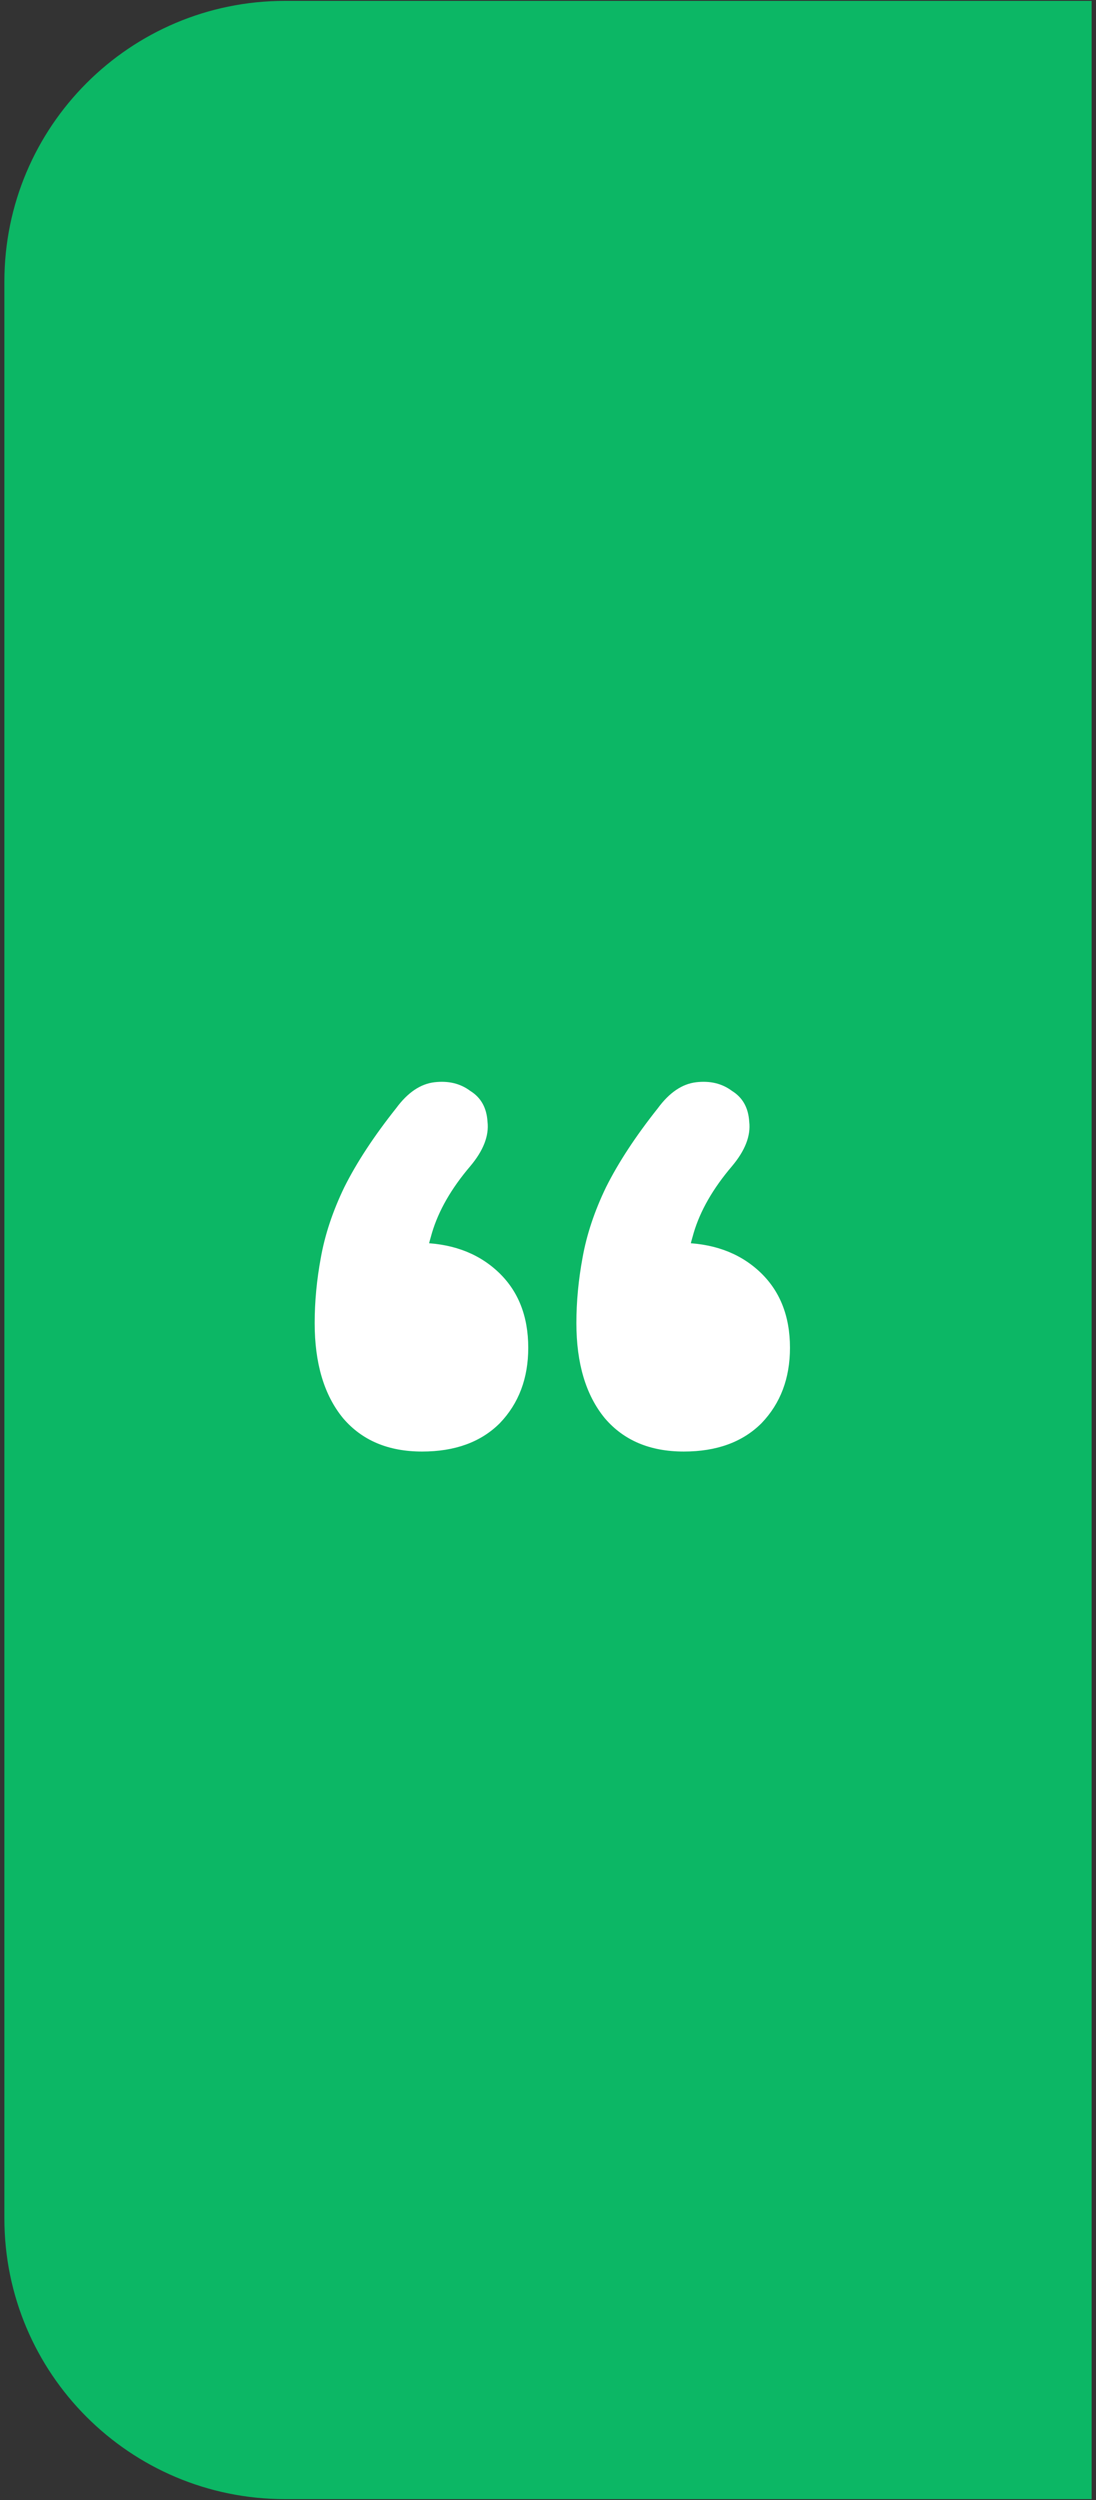 <svg width="125" height="285" viewBox="0 0 125 285" fill="none" xmlns="http://www.w3.org/2000/svg">
<rect x="0" y="0" width="125" height="285" fill="#333333" stroke="none"/>
<path d="M0.5 32.1C0.5 14.427 14.827 0.1 32.5 0.1H124.5V284.9H32.5C14.827 284.9 0.5 270.573 0.5 252.9V32.1Z" fill="#0CB765"/>
<path d="M45.182 126.334C46.496 124.55 47.951 123.565 49.546 123.377C51.142 123.189 52.503 123.518 53.63 124.362C54.85 125.113 55.507 126.287 55.601 127.882C55.788 129.478 55.131 131.168 53.63 132.951C51.471 135.486 50.016 138.02 49.265 140.554C48.514 143.089 48.138 145.342 48.138 147.313L47.575 141.681C51.33 141.681 54.38 142.76 56.727 144.919C59.074 147.078 60.247 149.988 60.247 153.649C60.247 157.122 59.168 159.985 57.009 162.238C54.85 164.397 51.893 165.476 48.138 165.476C44.29 165.476 41.286 164.209 39.127 161.674C36.968 159.046 35.889 155.432 35.889 150.833C35.889 148.392 36.123 145.905 36.593 143.37C37.062 140.742 37.954 138.067 39.268 135.345C40.676 132.529 42.647 129.525 45.182 126.334ZM75.031 126.334C76.345 124.55 77.8 123.565 79.396 123.377C80.992 123.189 82.353 123.518 83.479 124.362C84.699 125.113 85.356 126.287 85.45 127.882C85.638 129.478 84.981 131.168 83.479 132.951C81.32 135.486 79.865 138.02 79.114 140.554C78.363 143.089 77.988 145.342 77.988 147.313L77.425 141.681C81.179 141.681 84.23 142.76 86.577 144.919C88.923 147.078 90.097 149.988 90.097 153.649C90.097 157.122 89.017 159.985 86.858 162.238C84.699 164.397 81.743 165.476 77.988 165.476C74.139 165.476 71.136 164.209 68.977 161.674C66.818 159.046 65.738 155.432 65.738 150.833C65.738 148.392 65.973 145.905 66.442 143.37C66.912 140.742 67.803 138.067 69.118 135.345C70.526 132.529 72.497 129.525 75.031 126.334Z" fill="white"/>
</svg>
